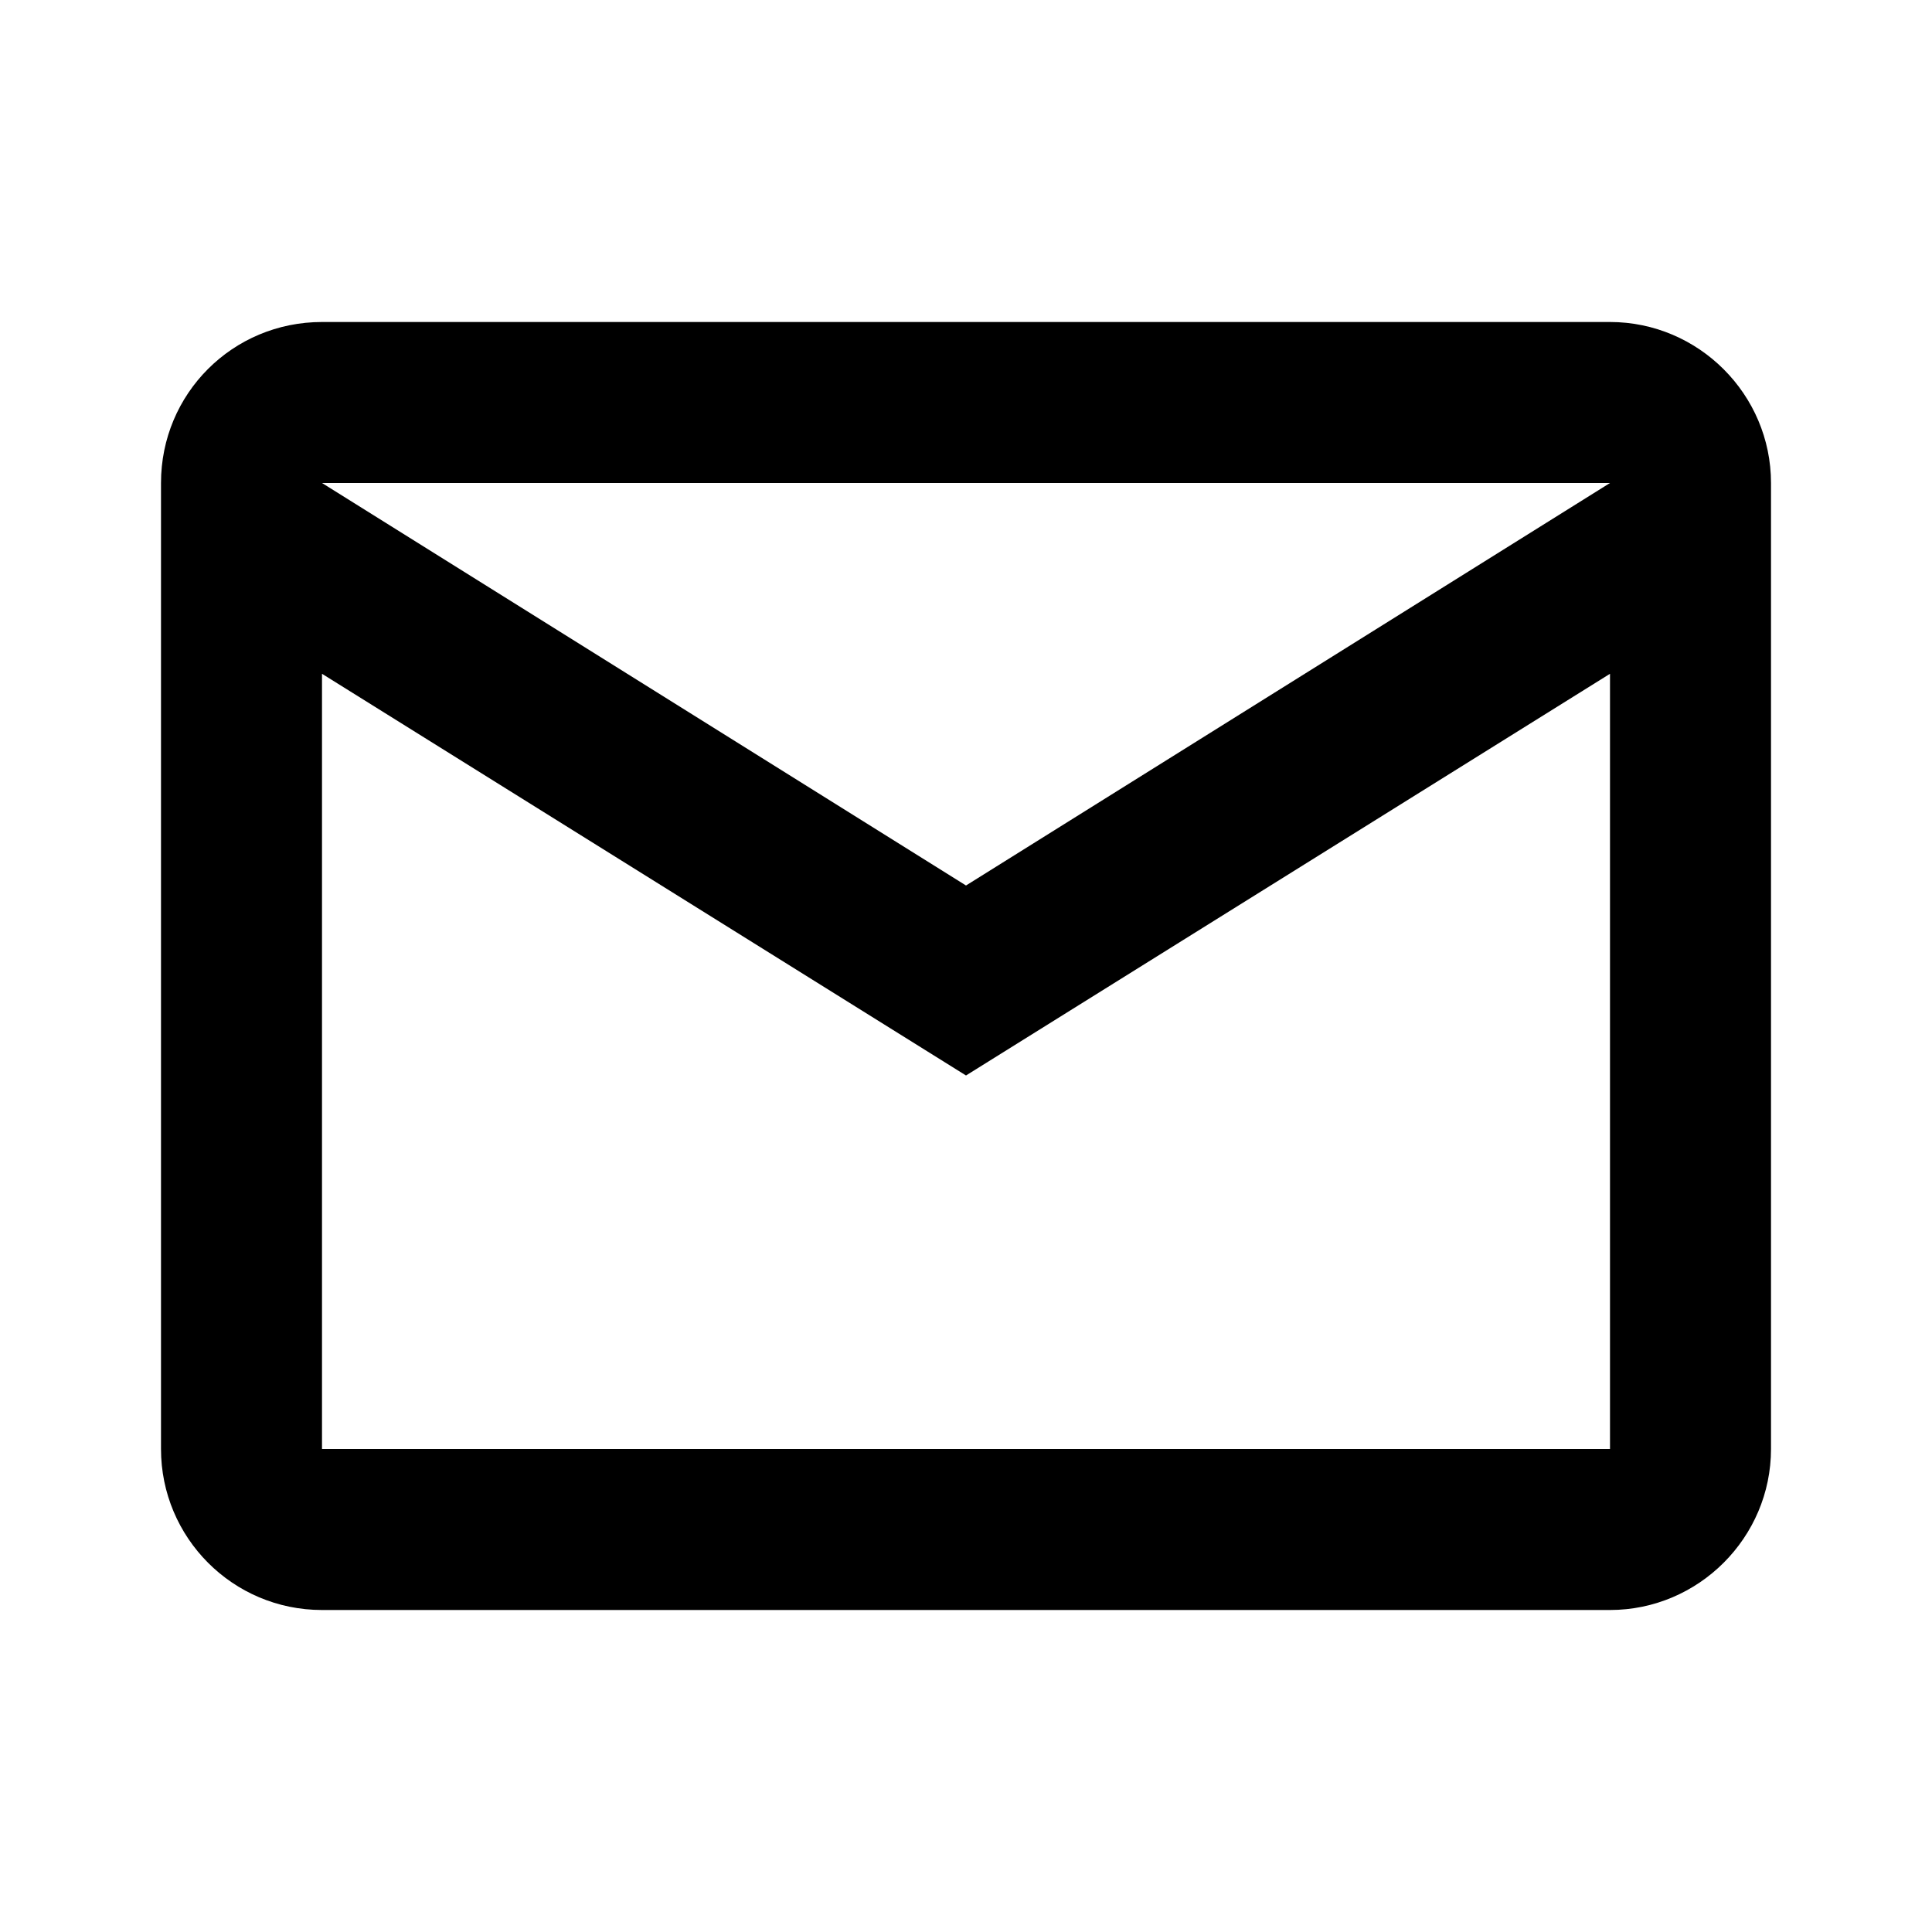 <?xml version="1.0" encoding="UTF-8"?><!DOCTYPE svg PUBLIC "-//W3C//DTD SVG 1.1//EN" "http://www.w3.org/Graphics/SVG/1.1/DTD/svg11.dtd"><svg xmlns="http://www.w3.org/2000/svg" xmlns:xlink="http://www.w3.org/1999/xlink" version="1.1" width="24" height="24" viewBox="0 0 24 24"><path d="M4,4H20C21.1,4 22,4.9 22,6V18C22,19.1 21.1,20 20,20H4C2.89,20 2,19.1 2,18V6C2,4.89 2.89,4 4,4M12,11L20,6H4L12,11M4,18H20V8.37L12,13.36L4,8.37V18Z" /></svg>